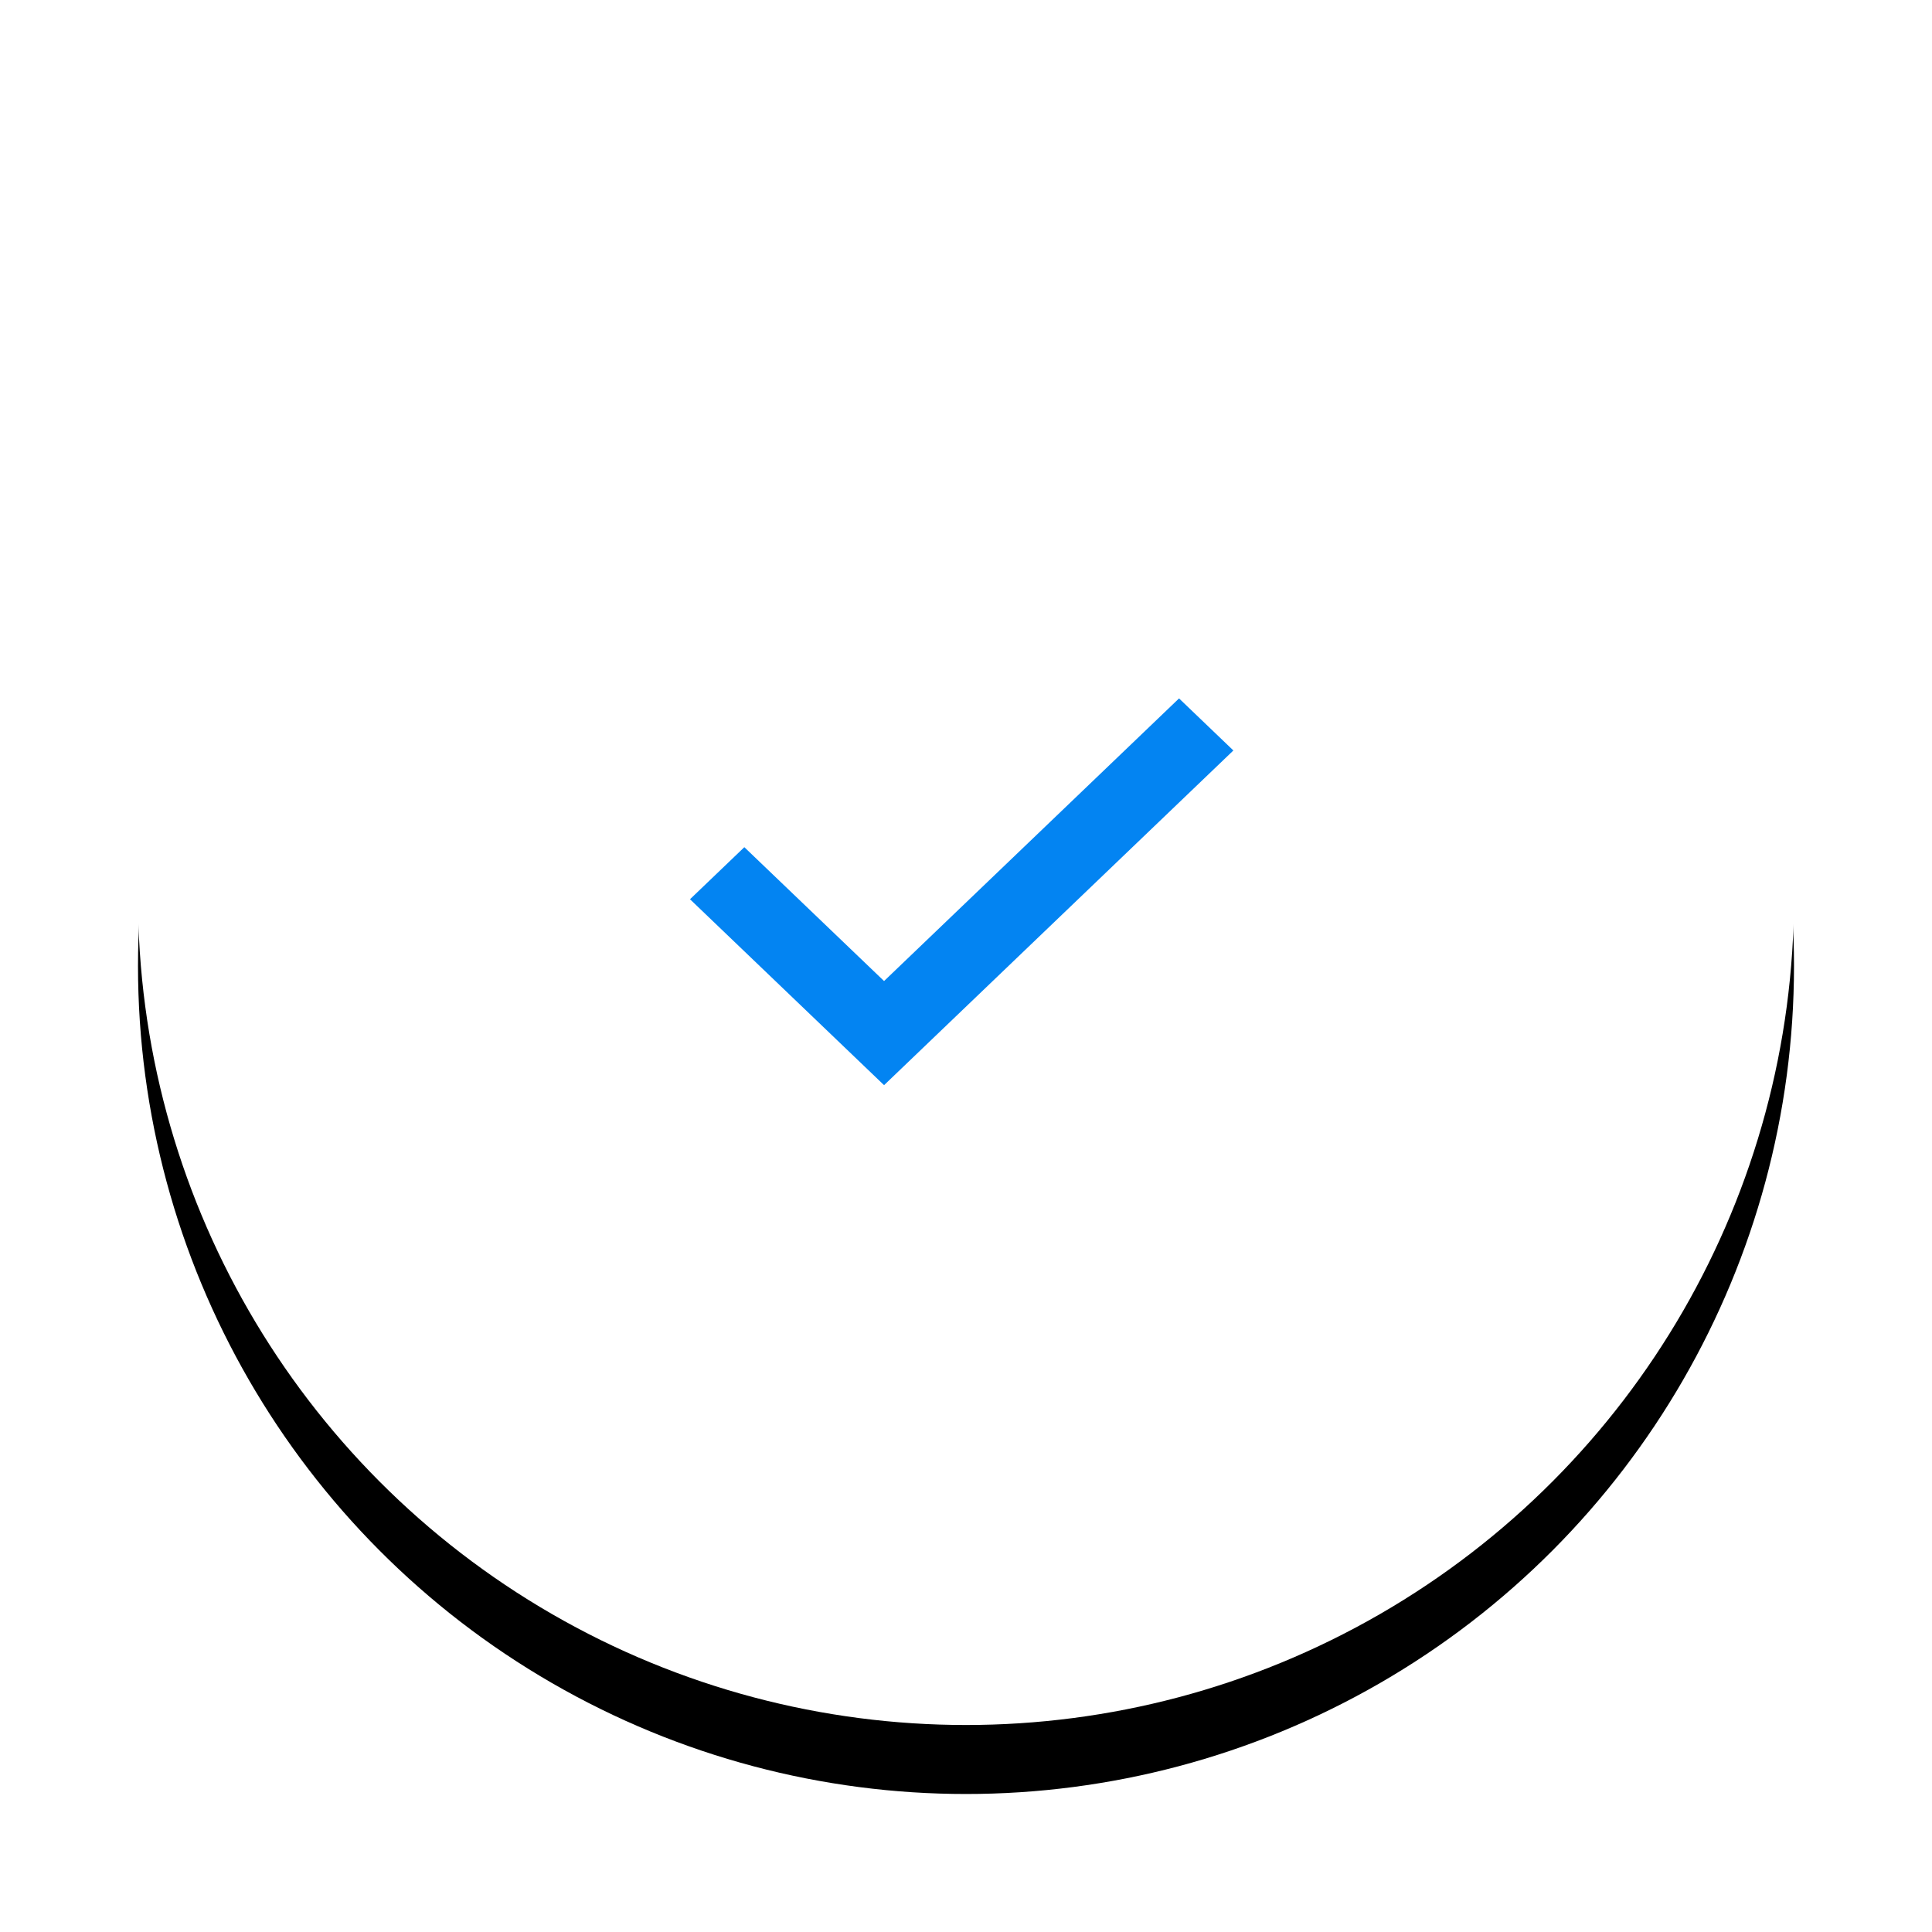 <svg xmlns="http://www.w3.org/2000/svg" xmlns:xlink="http://www.w3.org/1999/xlink" width="56" height="56" viewBox="0 0 56 56">
    <defs>
        <filter id="prefix__a" width="129.2%" height="129.2%" x="-14.6%" y="-10.4%" filterUnits="objectBoundingBox">
            <feOffset dy="2" in="SourceAlpha" result="shadowOffsetOuter1"/>
            <feGaussianBlur in="shadowOffsetOuter1" result="shadowBlurOuter1" stdDeviation="2"/>
            <feColorMatrix in="shadowBlurOuter1" values="0 0 0 0 0.543 0 0 0 0 0.543 0 0 0 0 0.543 0 0 0 0.32 0"/>
        </filter>
        <circle id="prefix__b" cx="24" cy="24" r="24"/>
    </defs>
    <g fill="none" fill-rule="evenodd" transform="translate(4 2)">
        <use fill="#000" filter="url(#prefix__a)" xlink:href="#prefix__b"/>
        <use fill="#FFF" xlink:href="#prefix__b"/>
        <g>
            <path fill-rule="nonzero" d="M0 0H24V24H0z" transform="translate(12 12)"/>
            <path fill="#0384F2" d="M4 12.065L5.575 10.556 9.625 14.436 18.175 6.244 19.75 7.753 9.625 17.454z" transform="translate(12 12)"/>
        </g>
    </g>
</svg>
